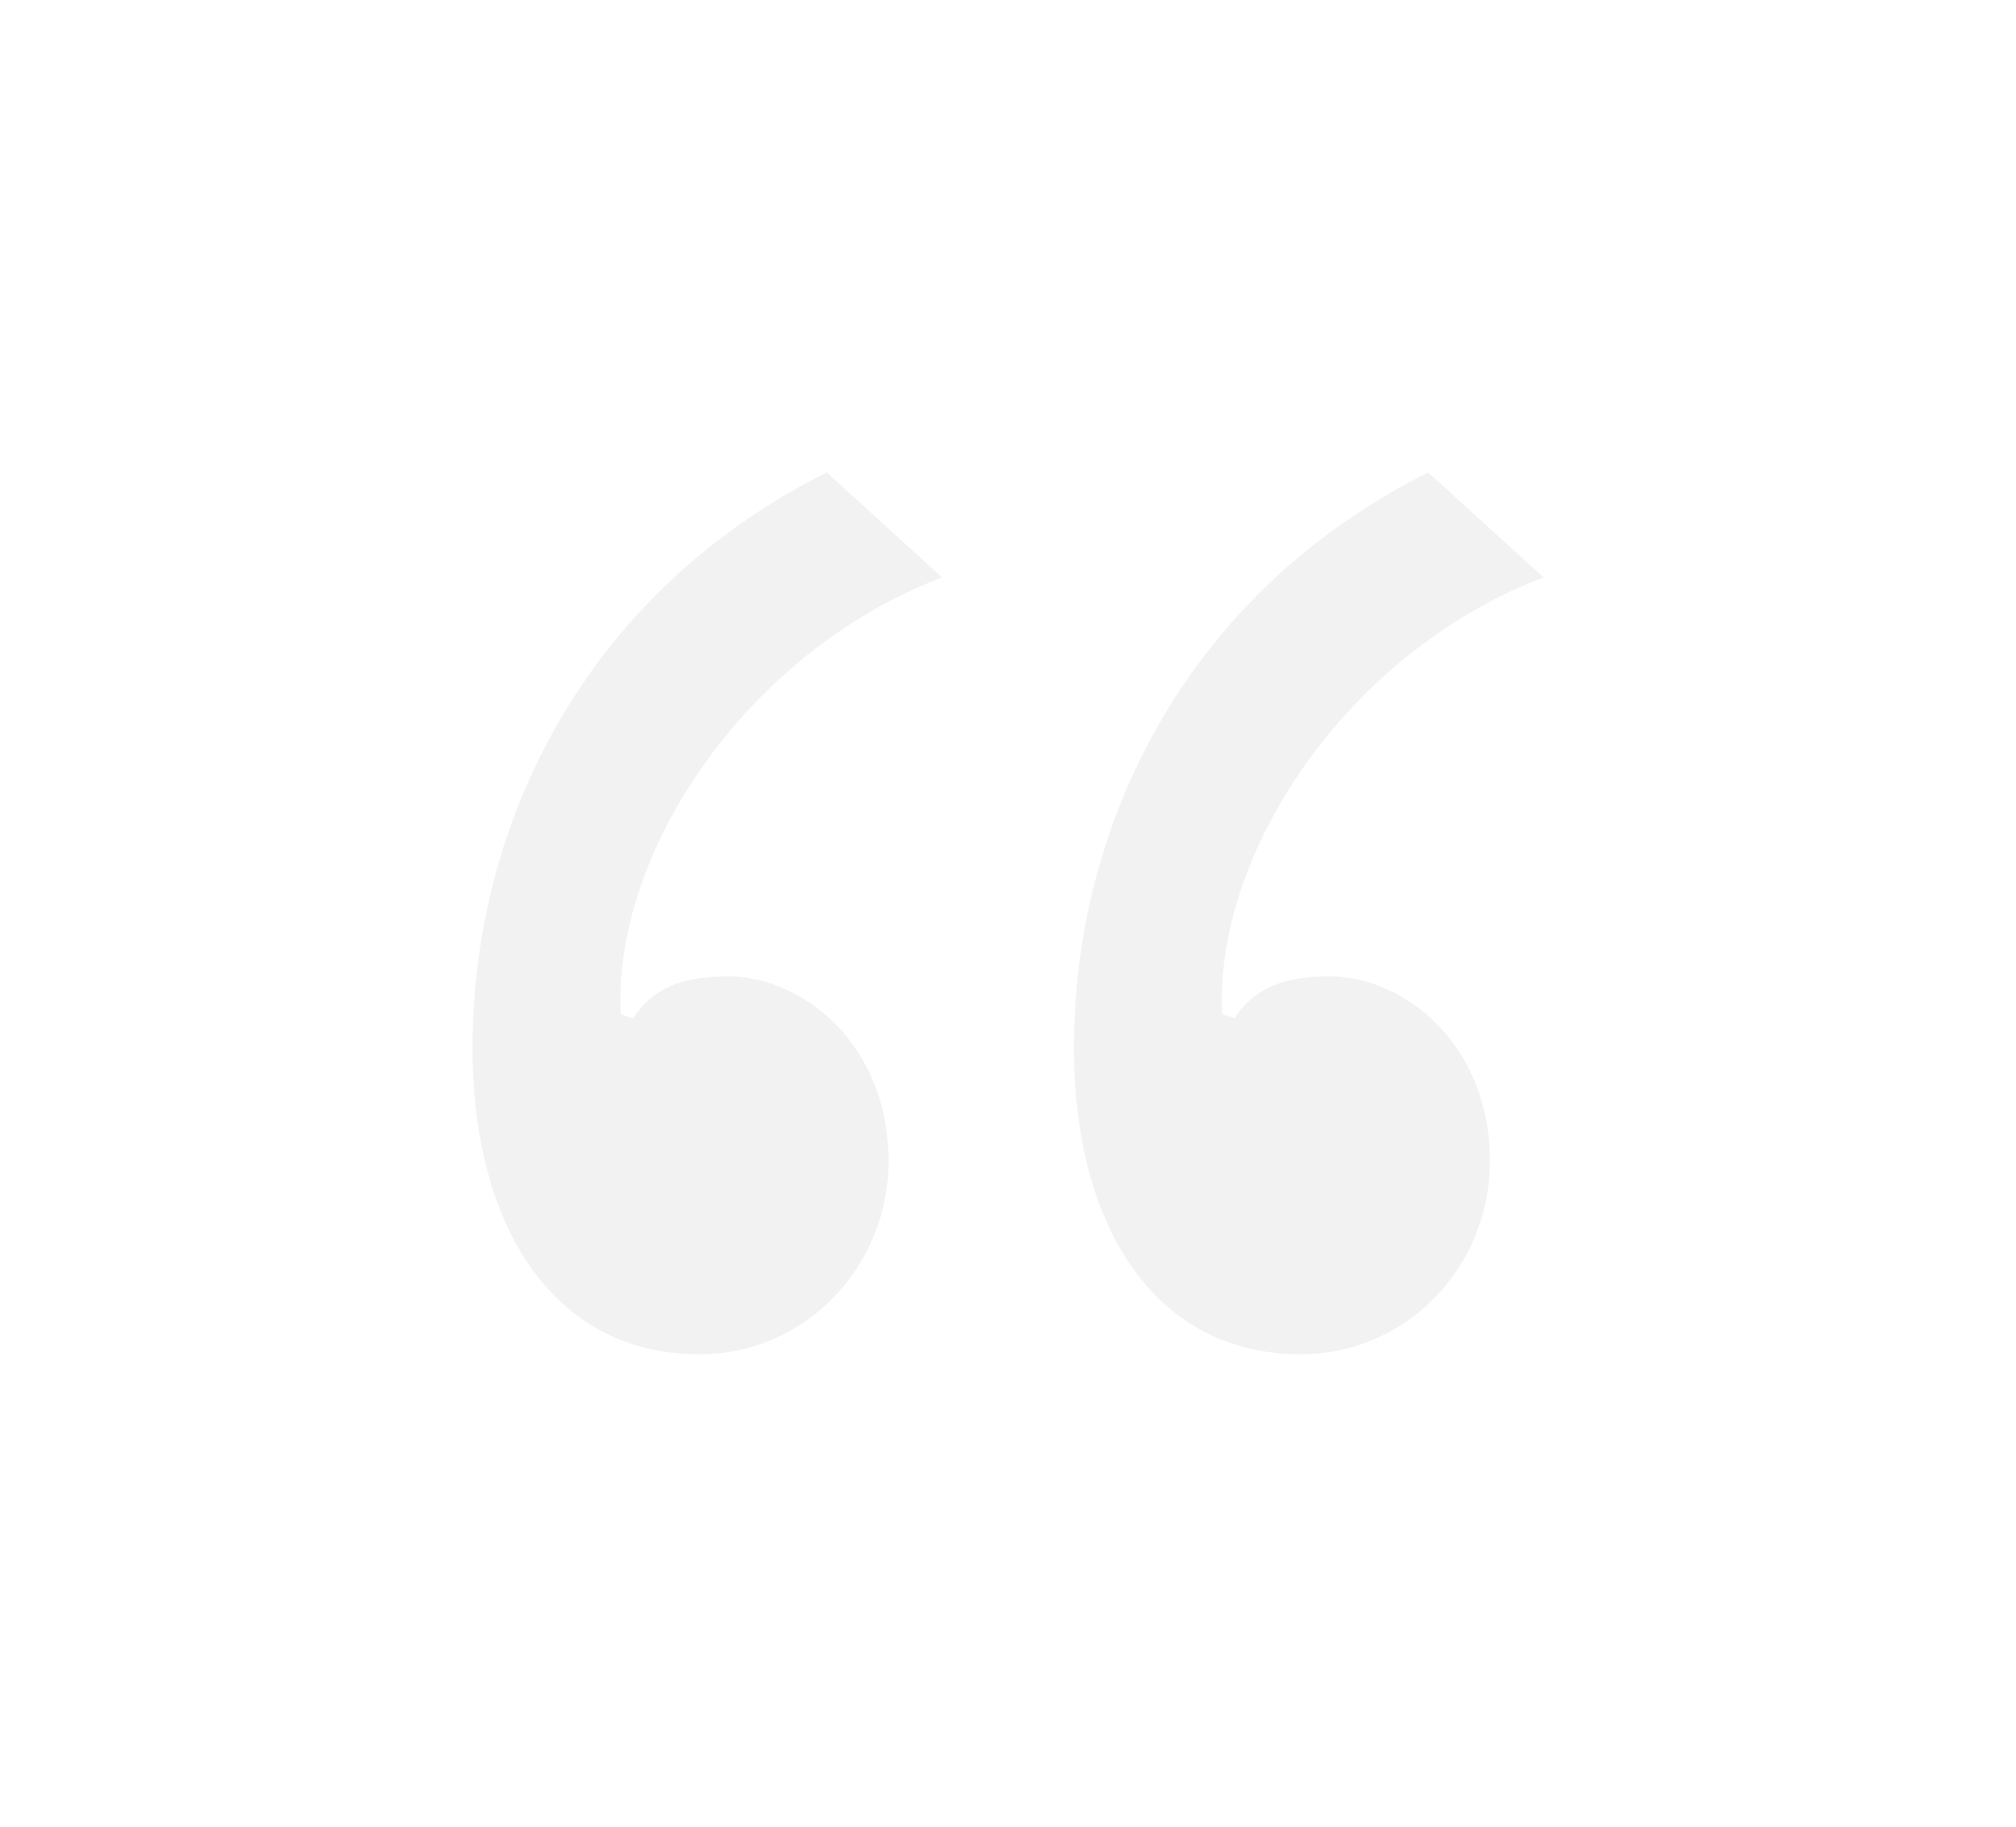 <svg width="64" height="58" fill="none" xmlns="http://www.w3.org/2000/svg">
  <g filter="url(#filter0_dd)">
    <path d="M22.192 43c3.4 0 6.015-2.8 6.015-6.133 0-3.733-2.746-5.867-5.1-5.867-1.7 0-2.485.533-3.008 1.333l-.392-.133c-.262-5.067 3.923-11.467 10.2-13.867L26.246 15C18.531 18.867 15 26.2 15 33.267 15 39 17.615 43 22.192 43zm19.092 0c3.4 0 6.015-2.8 6.015-6.133C47.3 33.133 44.554 31 42.2 31c-1.7 0-2.485.533-3.008 1.333L38.8 32.2c-.262-5.067 3.923-11.467 10.2-13.867L45.339 15c-7.715 3.867-11.246 11.2-11.246 18.267C34.092 39 36.708 43 41.285 43z" fill="#F2F2F2"/>
  </g>
  <defs>
    <filter id="filter0_dd" x="0" y="0" width="64" height="58" filterUnits="userSpaceOnUse" color-interpolation-filters="sRGB">
      <feFlood flood-opacity="0" result="BackgroundImageFix"/>
      <feColorMatrix in="SourceAlpha" values="0 0 0 0 0 0 0 0 0 0 0 0 0 0 0 0 0 0 127 0"/>
      <feOffset dx="-5" dy="-5"/>
      <feGaussianBlur stdDeviation="5"/>
      <feColorMatrix values="0 0 0 0 1 0 0 0 0 1 0 0 0 0 1 0 0 0 1 0"/>
      <feBlend in2="BackgroundImageFix" result="effect1_dropShadow"/>
      <feColorMatrix in="SourceAlpha" values="0 0 0 0 0 0 0 0 0 0 0 0 0 0 0 0 0 0 127 0"/>
      <feOffset dx="5" dy="5"/>
      <feGaussianBlur stdDeviation="5"/>
      <feColorMatrix values="0 0 0 0 0.851 0 0 0 0 0.851 0 0 0 0 0.851 0 0 0 1 0"/>
      <feBlend in2="effect1_dropShadow" result="effect2_dropShadow"/>
      <feBlend in="SourceGraphic" in2="effect2_dropShadow" result="shape"/>
    </filter>
  </defs>
</svg>
